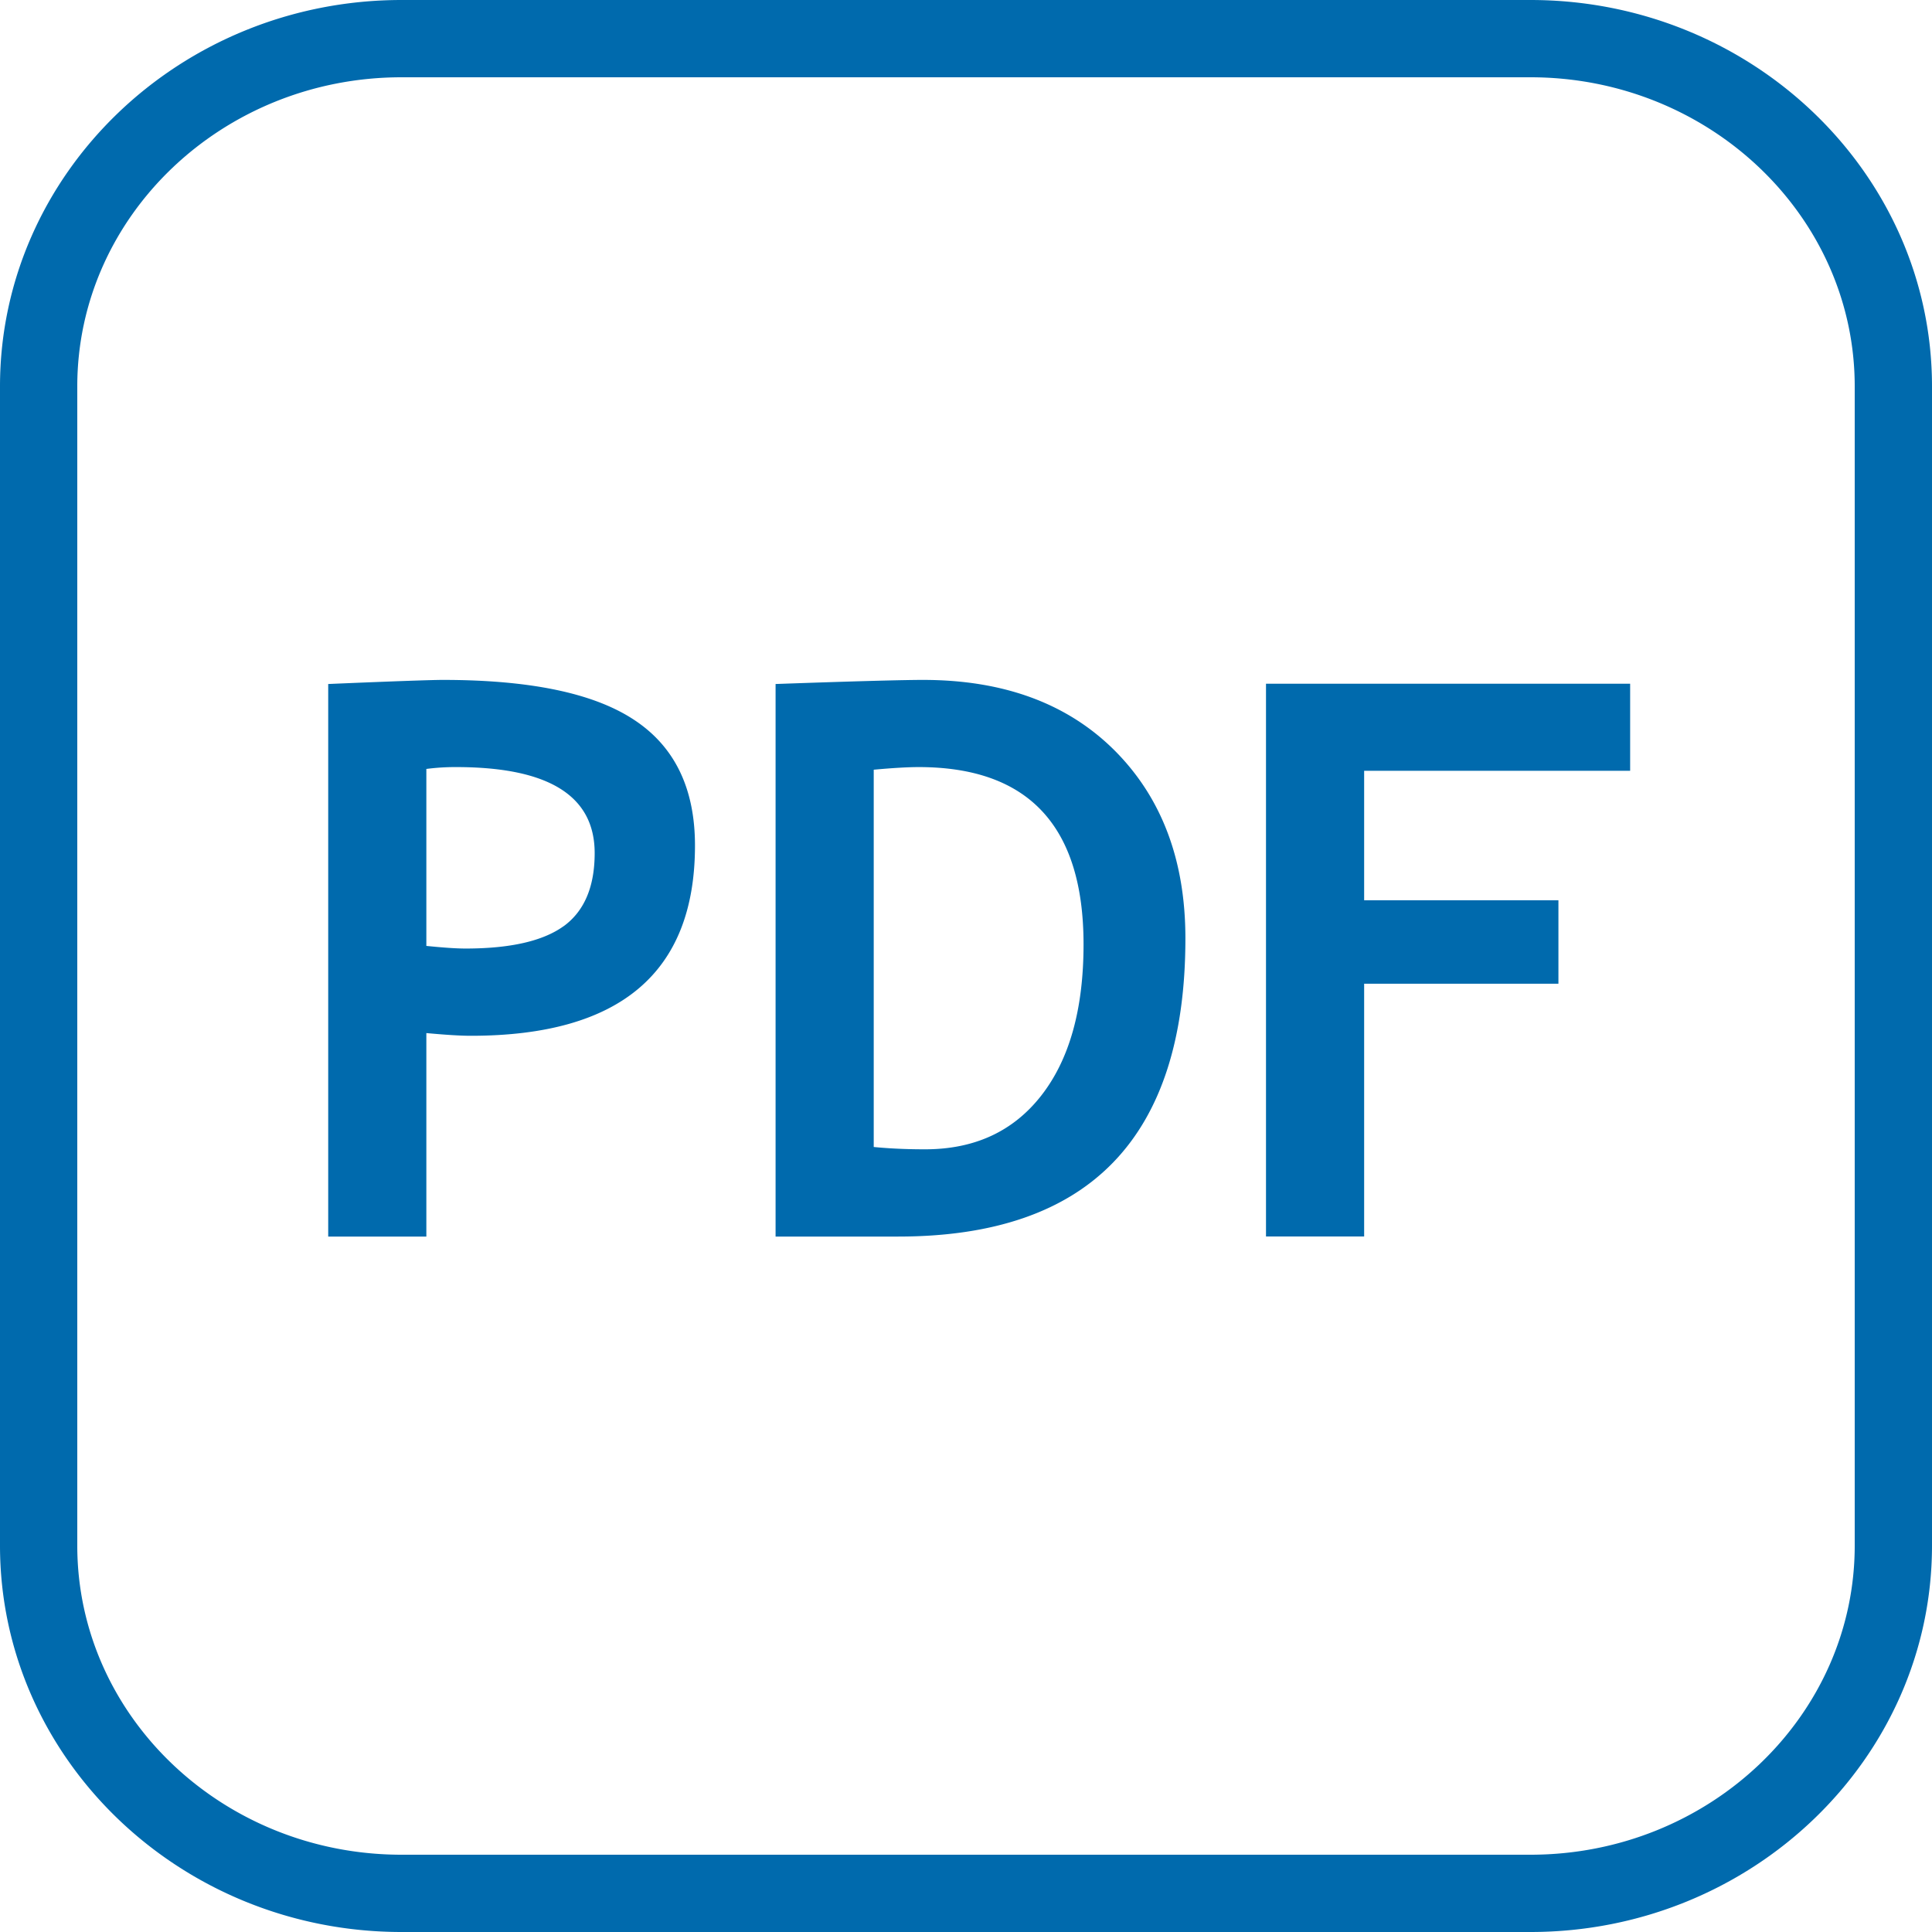 <svg viewBox="0 0 25 25" width="25" height="25" xmlns="http://www.w3.org/2000/svg"><path fill="#006aad" d="M19.804 0H5.196C2.33 0 0 2.243 0 5v15c0 2.757 2.331 5 5.196 5h14.608C22.669 25 25 22.757 25 20V5c0-2.757-2.331-5-5.196-5zM24 20c0 2.206-1.883 4-4.196 4H5.196C2.882 24 1 22.206 1 20V5c0-2.206 1.882-4 4.196-4h14.608C22.117 1 24 2.794 24 5v15zM8.21 9.318c-.523-.348-1.349-.52-2.478-.52-.143 0-.638.017-1.485.053v7.15h1.27v-2.633c.24.022.433.035.576.035 1.934 0 2.9-.821 2.9-2.462 0-.735-.26-1.277-.783-1.623zm-.916 2.666c-.267.193-.69.29-1.27.29-.123 0-.292-.012-.507-.034V9.95a2.9 2.9 0 01.386-.024c1.194 0 1.792.37 1.792 1.113 0 .436-.134.75-.4.945zm4.652-3.186c-.26 0-.897.017-1.91.053v7.15h1.587c2.477 0 3.716-1.287 3.716-3.859 0-1.008-.305-1.818-.915-2.43-.61-.609-1.437-.914-2.478-.914zm1.53 5.376c-.363.466-.865.698-1.506.698-.238 0-.459-.01-.664-.03V9.96c.25-.023.444-.034.581-.034 1.422 0 2.134.764 2.134 2.294 0 .837-.182 1.488-.545 1.954zm2.906-5.327h4.712v1.127h-3.442v1.675h2.514v1.08h-2.514V16h-1.27V8.847z"/></svg>